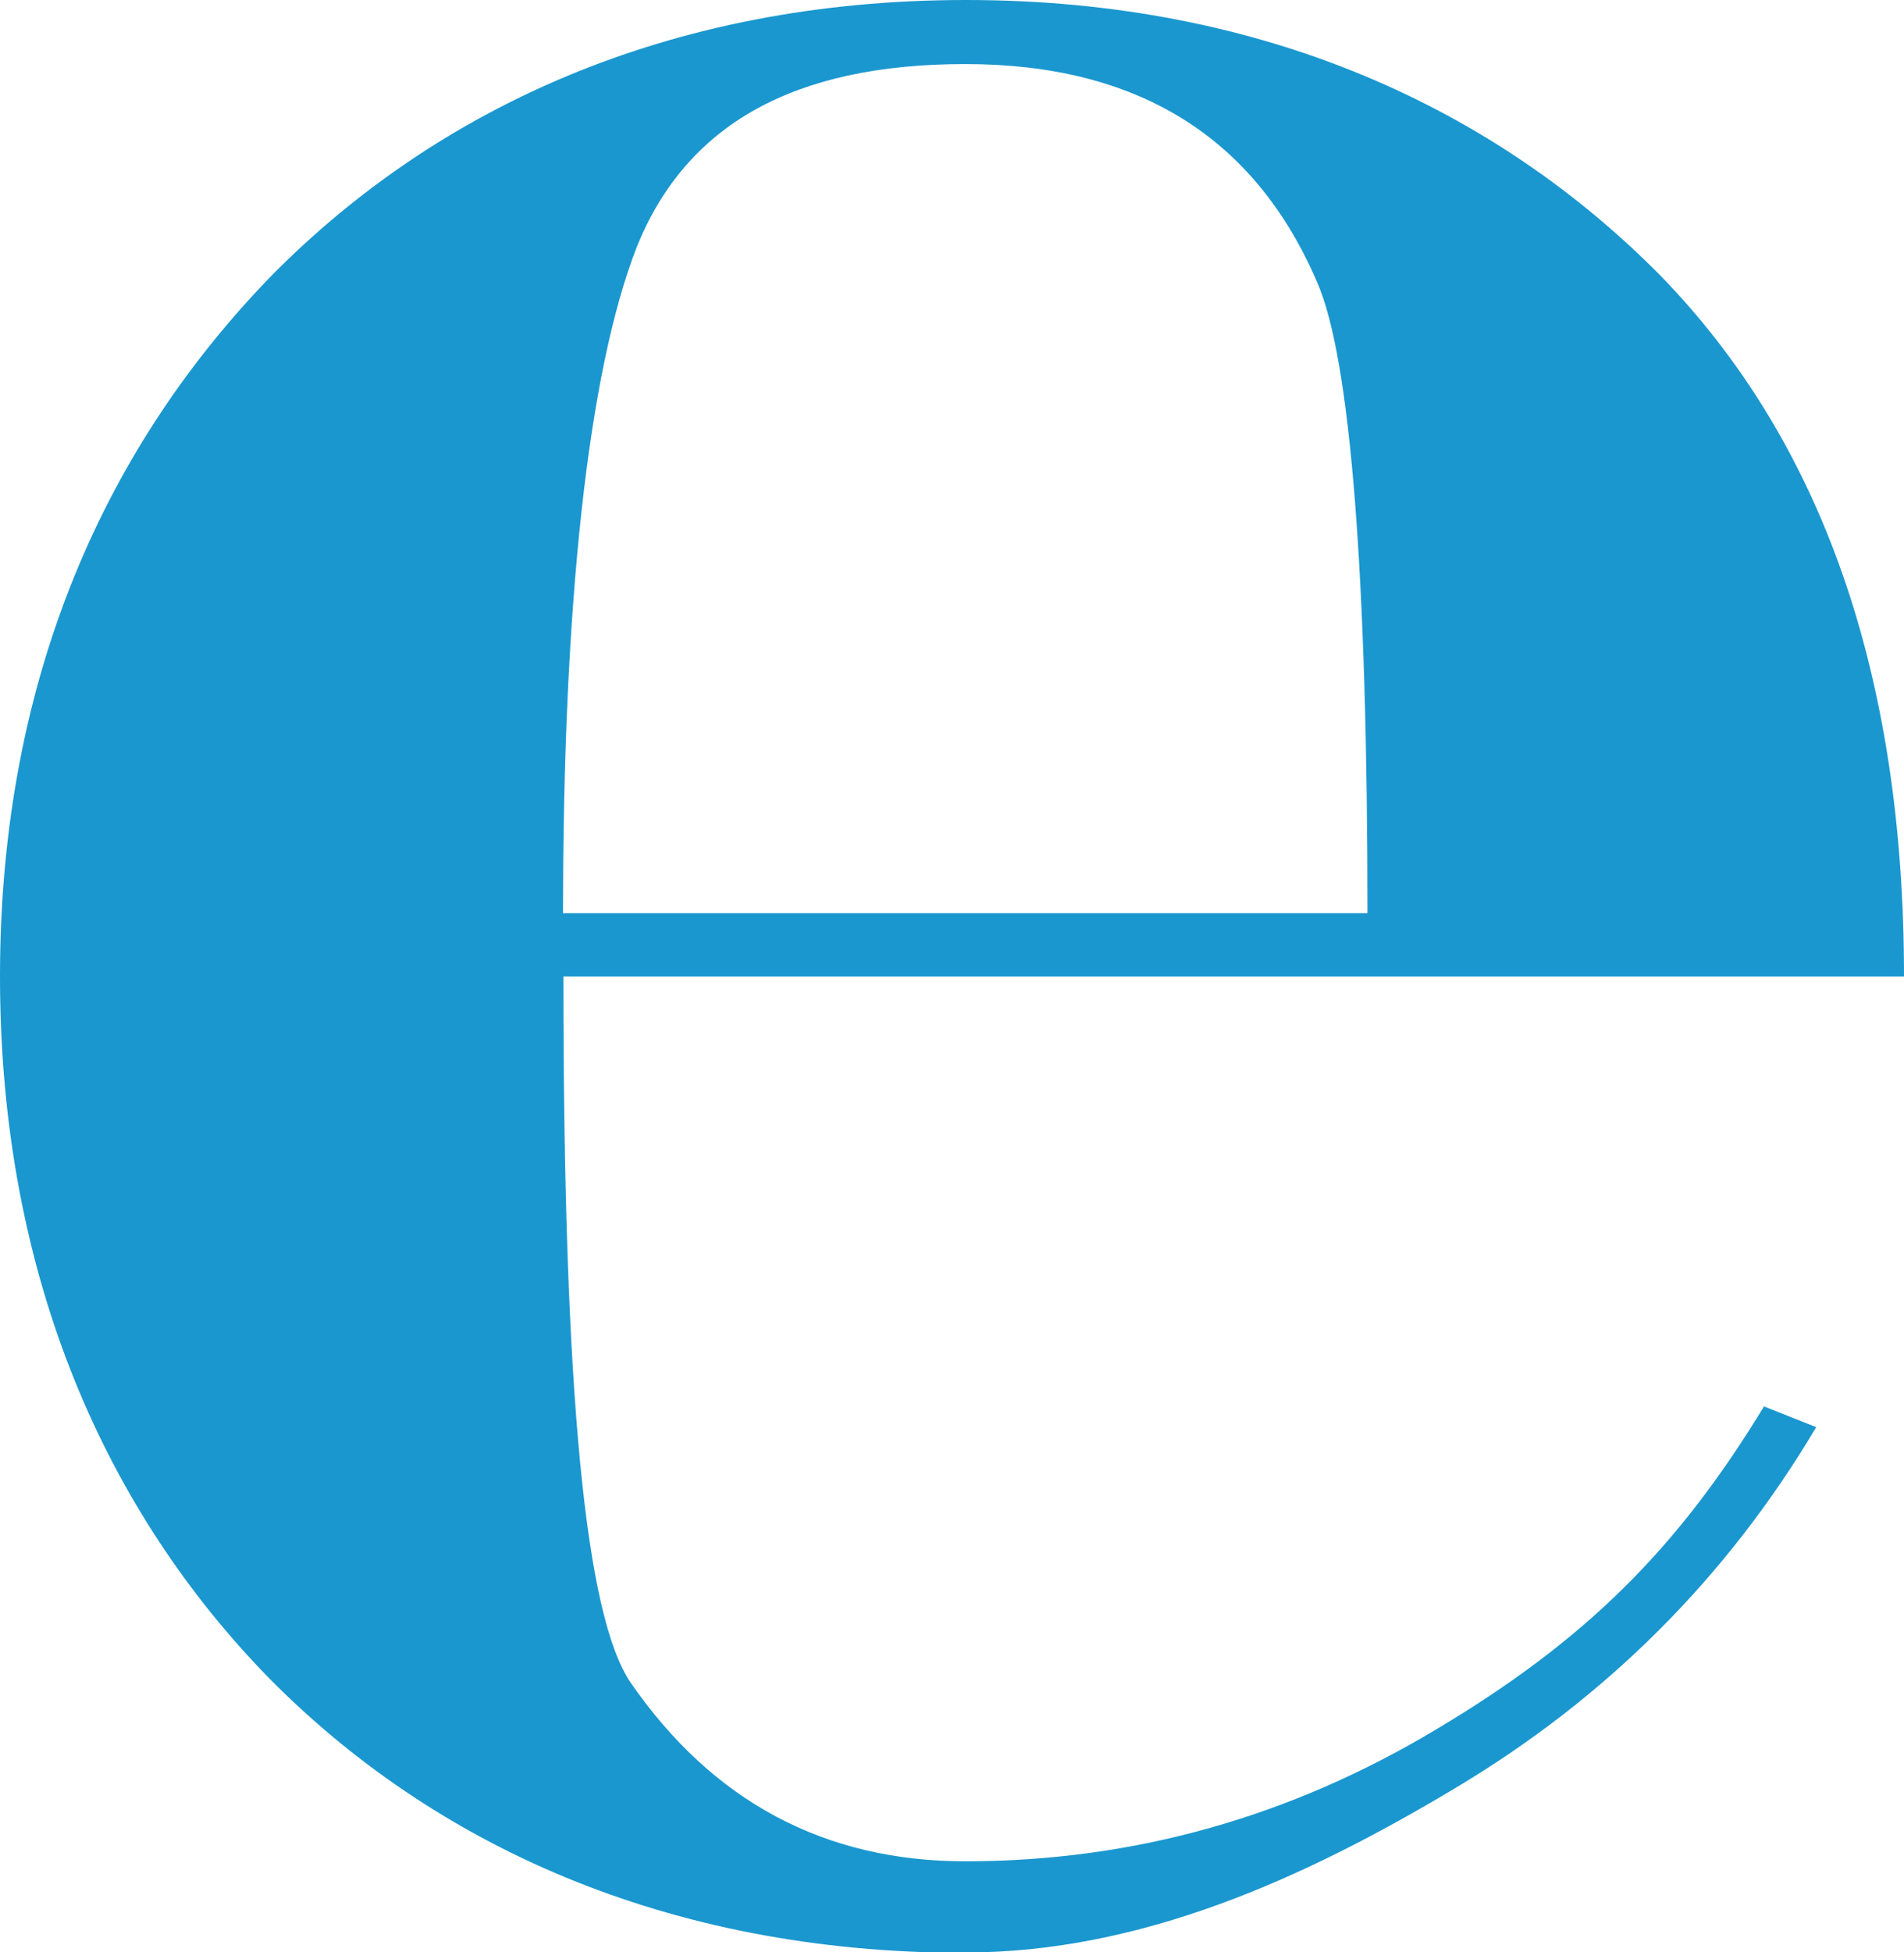 <svg width="200" height="205" viewBox="0 0 200 205" fill="none" xmlns="http://www.w3.org/2000/svg">
<path d="M101.431 205.051C69.754 205.051 45.35 193.497 28.259 176.205C11.367 158.913 0 134.379 0 102.526C0 70.672 11.486 46.416 28.617 28.846C45.747 11.554 70.032 0 101.471 0C132.909 0 157.194 11.554 174.324 28.846C191.455 46.376 200 70.949 200 102.526H59.181C59.181 146.884 61.526 169.636 66.216 176.64C74.881 189.184 86.645 195.436 101.391 195.436C118.998 195.436 135.533 190.806 150.994 181.507C166.494 172.248 176.153 162.712 185.294 147.675L190.779 149.851C181.399 165.64 168.72 178.302 152.782 187.799C136.844 197.335 119.714 205.012 101.391 205.012M59.181 95.878H143.641C143.641 60.7 141.892 37.671 138.355 29.638C131.796 14.364 119.475 6.727 101.391 6.727C83.307 6.727 72.059 13.137 66.892 25.918C61.725 39.174 59.142 63.51 59.142 95.918" fill="#1A97CF"/>
</svg>
